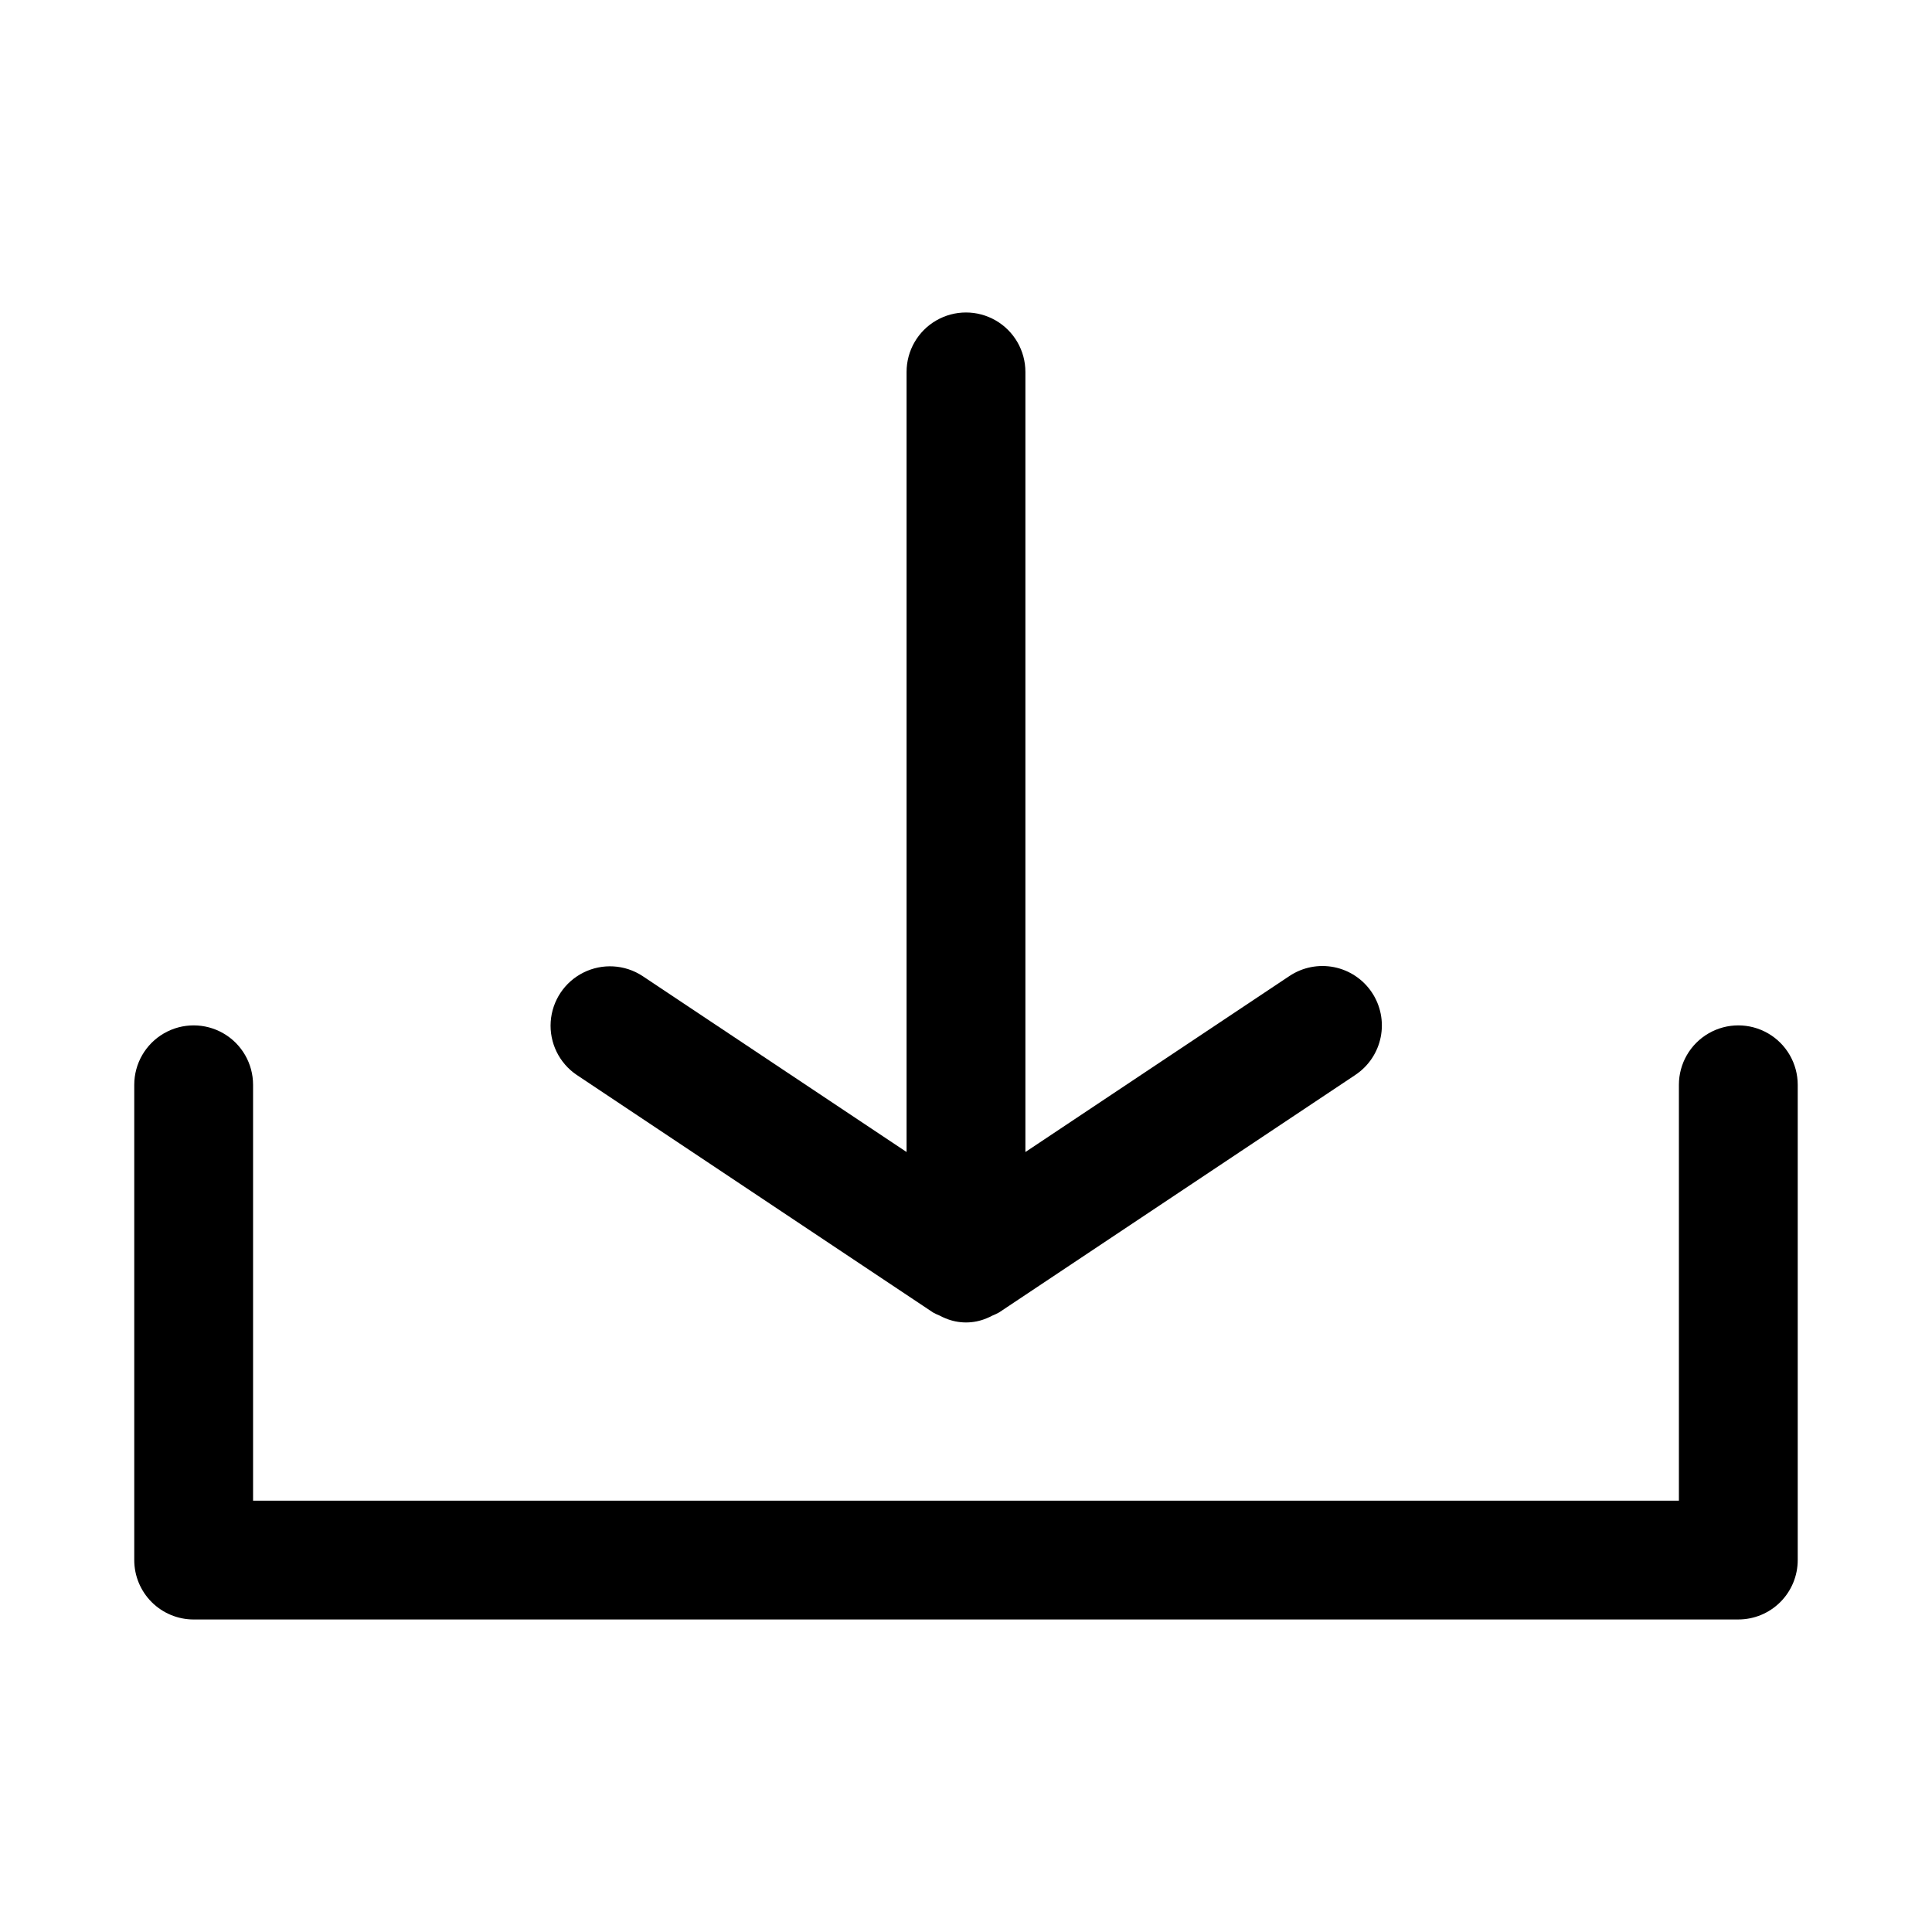 <?xml version="1.0" encoding="UTF-8"?>
<!-- The Best Svg Icon site in the world: iconSvg.co, Visit us! https://iconsvg.co -->
<svg fill="#000000" width="800px" height="800px" version="1.1" viewBox="144 144 512 512" xmlns="http://www.w3.org/2000/svg">
 <g>
  <path d="m604.67 573.18h-409.35c-4.176 0-8.18-1.66-11.133-4.613-2.949-2.953-4.609-6.957-4.609-11.133v-125.95c0-5.625 3-10.824 7.871-13.637s10.875-2.812 15.746 0c4.871 2.812 7.871 8.012 7.871 13.637v110.21h377.86v-110.21c0-5.625 3.004-10.824 7.875-13.637 4.871-2.812 10.871-2.812 15.742 0 4.871 2.812 7.871 8.012 7.871 13.637v125.95-0.004c0 4.176-1.656 8.18-4.609 11.133-2.953 2.953-6.957 4.613-11.133 4.613z"/>
  <path d="m507.56 407.01c-2.316-3.473-5.918-5.883-10.012-6.703-4.094-0.816-8.348 0.023-11.82 2.34l-69.988 46.652v-206.74c0-5.625-3-10.824-7.871-13.637s-10.875-2.812-15.746 0-7.871 8.012-7.871 13.637v206.74l-69.988-46.652c-4.68-3.059-10.629-3.406-15.633-0.914-5.004 2.492-8.309 7.453-8.688 13.031-0.375 5.578 2.234 10.938 6.856 14.078l94.465 62.977c0.555 0.305 1.125 0.574 1.711 0.809 0.512 0.273 1.039 0.523 1.574 0.738 3.488 1.465 7.422 1.465 10.91 0 0.539-0.215 1.062-0.465 1.574-0.738 0.586-0.234 1.16-0.504 1.711-0.809l94.465-62.977c3.473-2.316 5.879-5.918 6.695-10.012 0.816-4.098-0.027-8.348-2.344-11.82z"/>
 </g>
</svg>